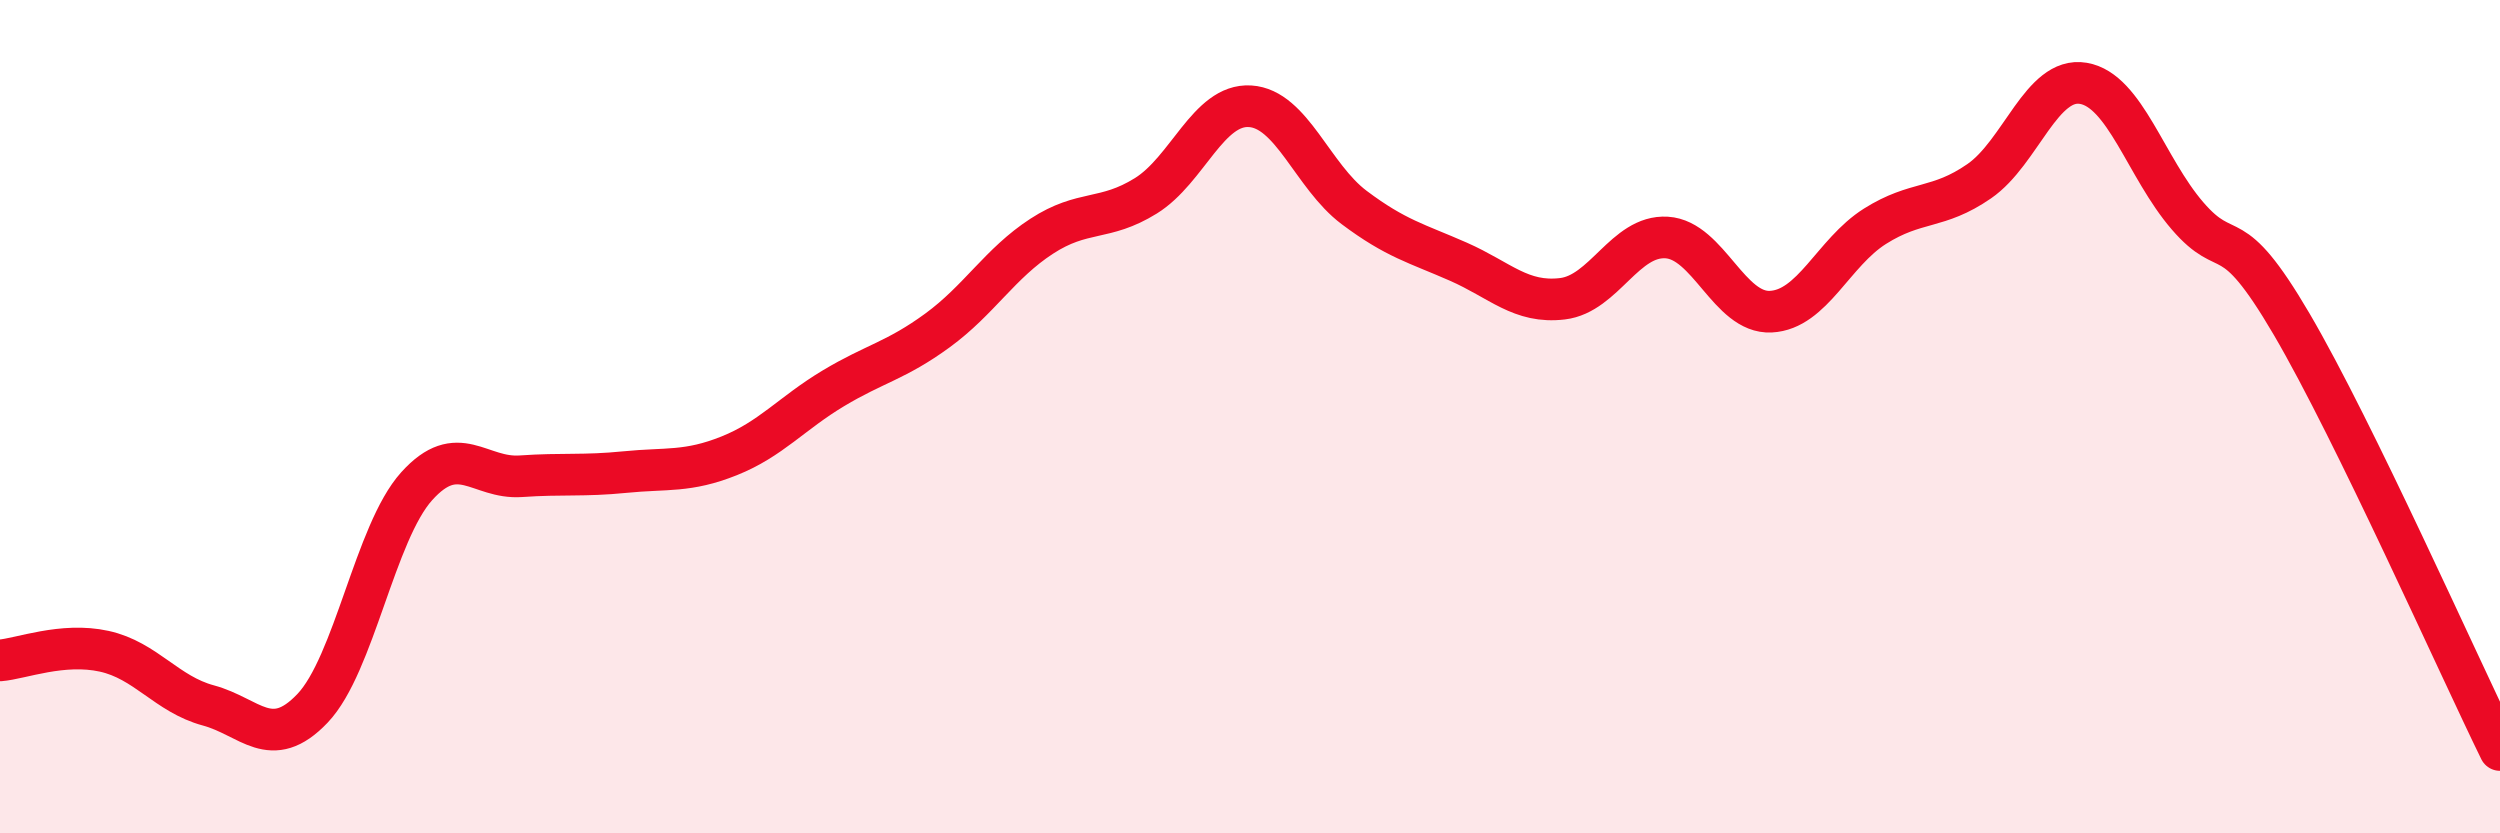 
    <svg width="60" height="20" viewBox="0 0 60 20" xmlns="http://www.w3.org/2000/svg">
      <path
        d="M 0,15.85 C 0.5,15.81 1.5,15.41 2.5,15.63 C 3.5,15.85 4,16.66 5,16.93 C 6,17.2 6.5,18.05 7.5,17 C 8.5,15.95 9,12.78 10,11.67 C 11,10.56 11.5,11.5 12.5,11.43 C 13.5,11.36 14,11.43 15,11.33 C 16,11.23 16.5,11.34 17.5,10.94 C 18.5,10.54 19,9.92 20,9.32 C 21,8.72 21.5,8.66 22.5,7.93 C 23.5,7.2 24,6.32 25,5.67 C 26,5.02 26.5,5.32 27.5,4.7 C 28.5,4.08 29,2.49 30,2.55 C 31,2.61 31.5,4.23 32.5,4.98 C 33.5,5.73 34,5.84 35,6.28 C 36,6.72 36.5,7.29 37.5,7.17 C 38.5,7.05 39,5.64 40,5.7 C 41,5.76 41.5,7.53 42.5,7.48 C 43.5,7.43 44,6.06 45,5.43 C 46,4.8 46.5,5.04 47.5,4.35 C 48.5,3.66 49,1.83 50,2 C 51,2.17 51.5,4.02 52.5,5.18 C 53.5,6.34 53.5,5.22 55,7.78 C 56.5,10.34 59,15.96 60,18L60 20L0 20Z"
        fill="#EB0A25"
        opacity="0.1"
        stroke-linecap="round"
        stroke-linejoin="round"
      />
      <path
        d="M 0,15.85 C 0.5,15.81 1.5,15.41 2.5,15.63 C 3.5,15.85 4,16.66 5,16.93 C 6,17.2 6.5,18.05 7.5,17 C 8.5,15.95 9,12.78 10,11.67 C 11,10.56 11.5,11.5 12.5,11.43 C 13.5,11.36 14,11.43 15,11.33 C 16,11.23 16.5,11.34 17.5,10.94 C 18.5,10.54 19,9.92 20,9.32 C 21,8.72 21.5,8.66 22.5,7.93 C 23.5,7.2 24,6.32 25,5.67 C 26,5.02 26.5,5.32 27.5,4.7 C 28.5,4.08 29,2.49 30,2.55 C 31,2.61 31.5,4.23 32.5,4.98 C 33.5,5.73 34,5.84 35,6.28 C 36,6.72 36.5,7.29 37.5,7.17 C 38.5,7.05 39,5.64 40,5.7 C 41,5.76 41.5,7.53 42.5,7.48 C 43.5,7.43 44,6.06 45,5.43 C 46,4.8 46.5,5.04 47.5,4.35 C 48.5,3.66 49,1.83 50,2 C 51,2.17 51.5,4.02 52.5,5.18 C 53.5,6.34 53.5,5.22 55,7.78 C 56.5,10.34 59,15.96 60,18"
        stroke="#EB0A25"
        stroke-width="1"
        fill="none"
        stroke-linecap="round"
        stroke-linejoin="round"
      />
    </svg>
  